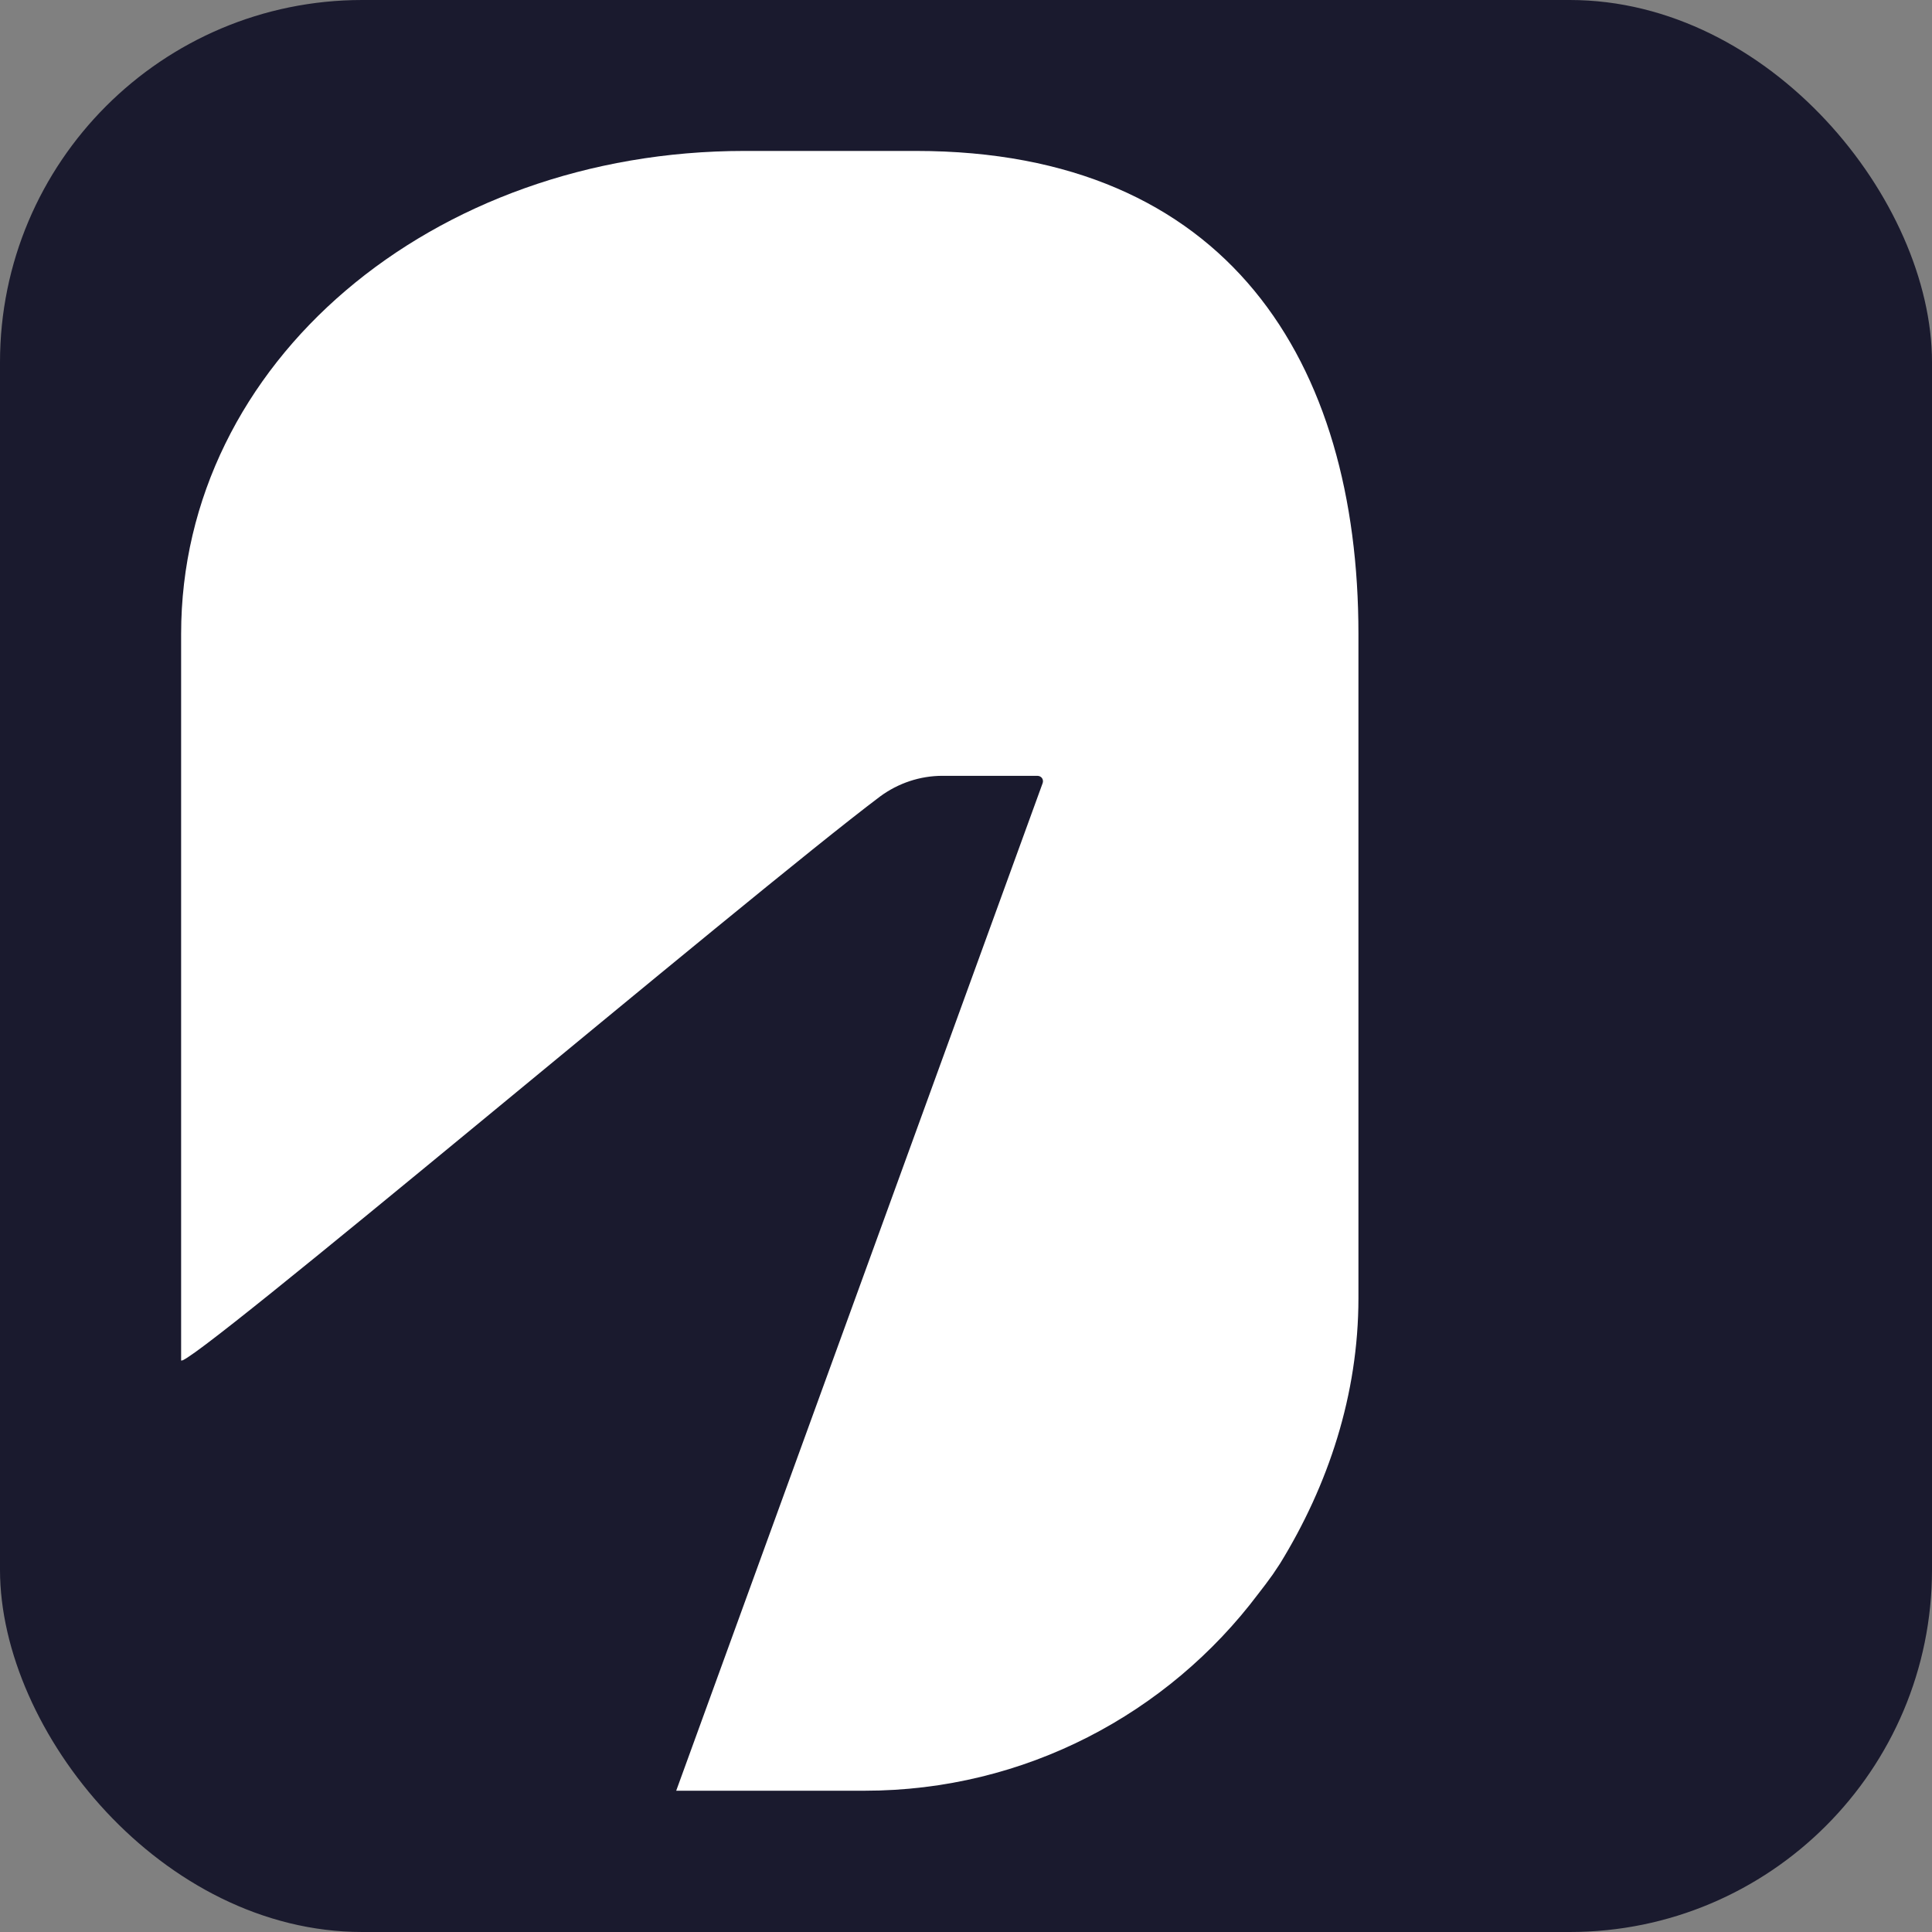 <svg width="32" height="32" viewBox="0 0 32 32" fill="none" xmlns="http://www.w3.org/2000/svg">
<rect x="0" y="0" width="32" height="32" fill="#808080" stroke="none"/>
<rect width="32" height="32" rx="6" fill="#1a1a2e"/>
<path d="M22.5 10.5V21.5C22.5 23.1 22 24.6 21.2 25.9C21.16 25.96 21.12 26.02 21.08 26.08C21 26.19 20.92 26.3 20.84 26.4C19.35 28.38 16.98 29.66 14.32 29.66H11.2L17.27 12.97C17.29 12.91 17.25 12.85 17.18 12.85H15.61C15.24 12.85 14.88 12.97 14.58 13.19C12.4 14.83 3 22.78 3 22.53V10.5C3 6 7.16 2.5 12.33 2.5H15.17C20.34 2.5 22.5 6 22.5 10.5Z" fill="white"/>
</svg>
